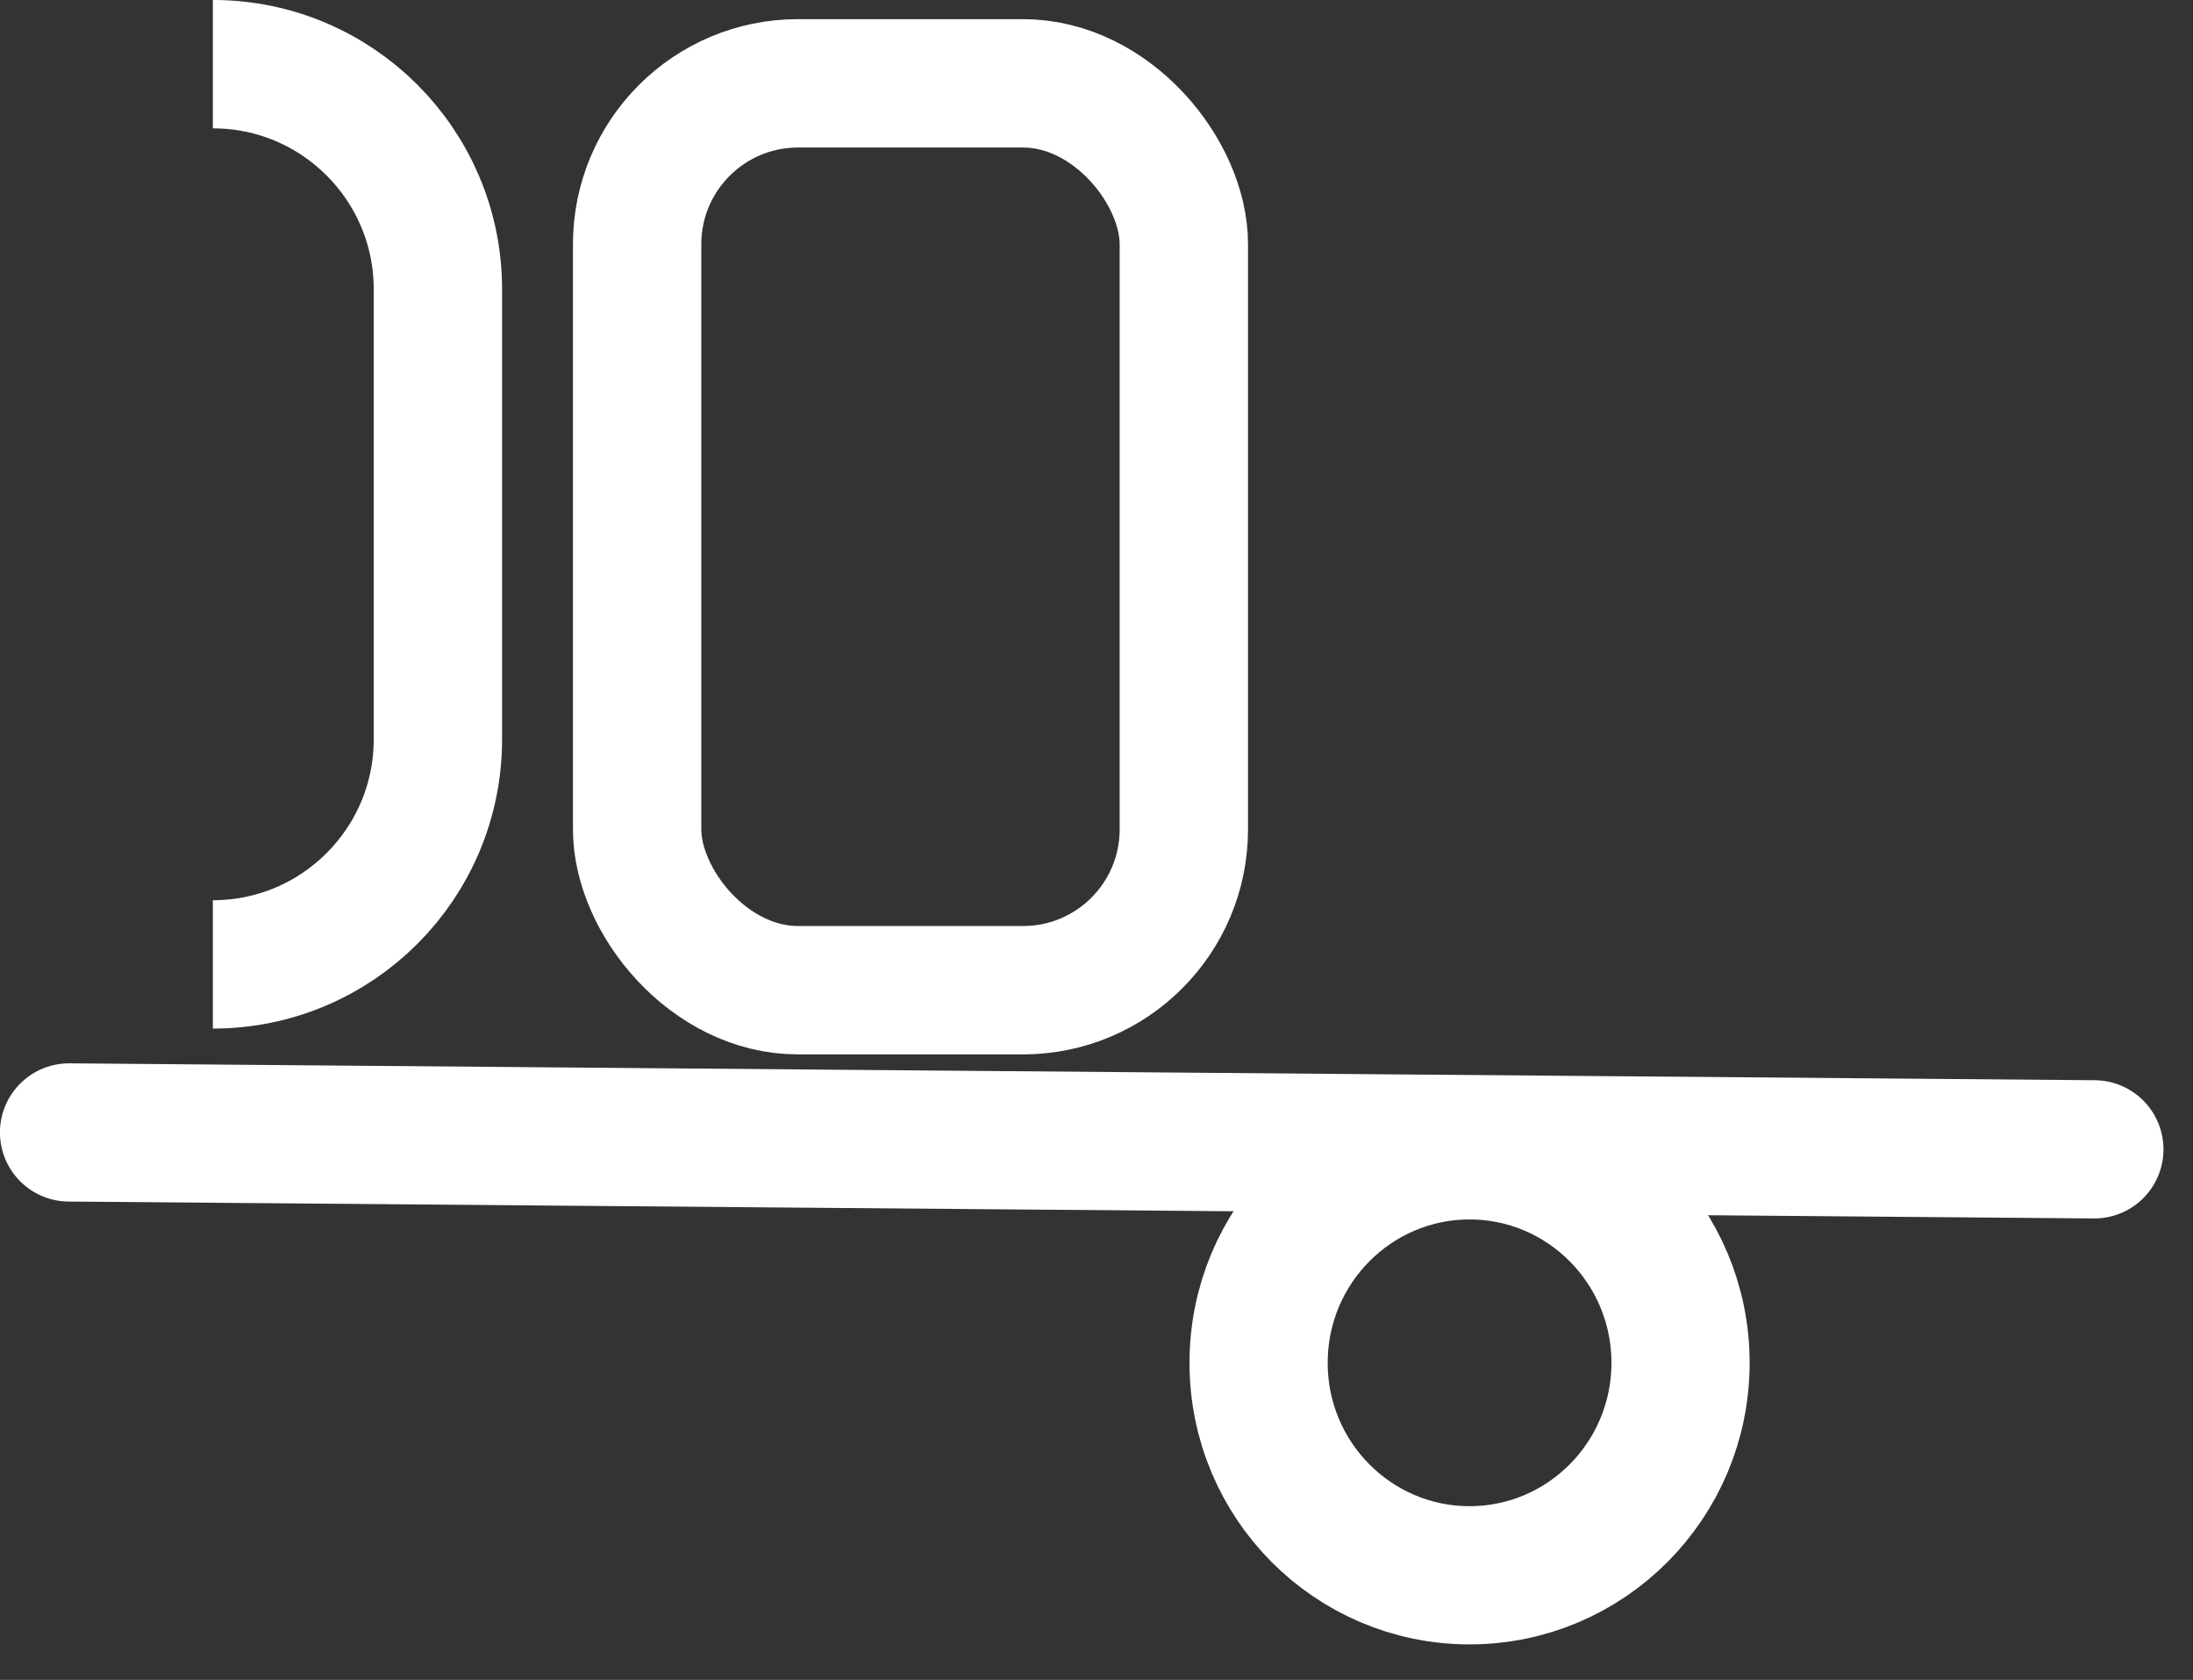 <svg width="47" height="36" viewBox="0 0 47 36" fill="none" xmlns="http://www.w3.org/2000/svg">
<rect x="0" y="0" width="47" height="36" fill="#333333" stroke="none"/>
<path d="M1.48 24.268L44.886 24.63" stroke="white" stroke-width="2.962" stroke-linecap="round"/>
<rect x="13.655" y="1.786" width="11.717" height="19.434" rx="3.447" stroke="white" stroke-width="2.751"/>
<path d="M4.562 20.667C7.226 20.667 9.385 18.507 9.385 15.844V6.198C9.385 3.535 7.226 1.375 4.562 1.375" stroke="white" stroke-width="2.751"/>
<path d="M31.495 24.652C33.985 24.652 36.017 26.683 36.017 29.206C36.016 31.727 33.985 33.758 31.495 33.758C29.005 33.758 26.974 31.727 26.974 29.206C26.974 26.683 29.005 24.652 31.495 24.652Z" stroke="white" stroke-width="2.962"/>
</svg>
